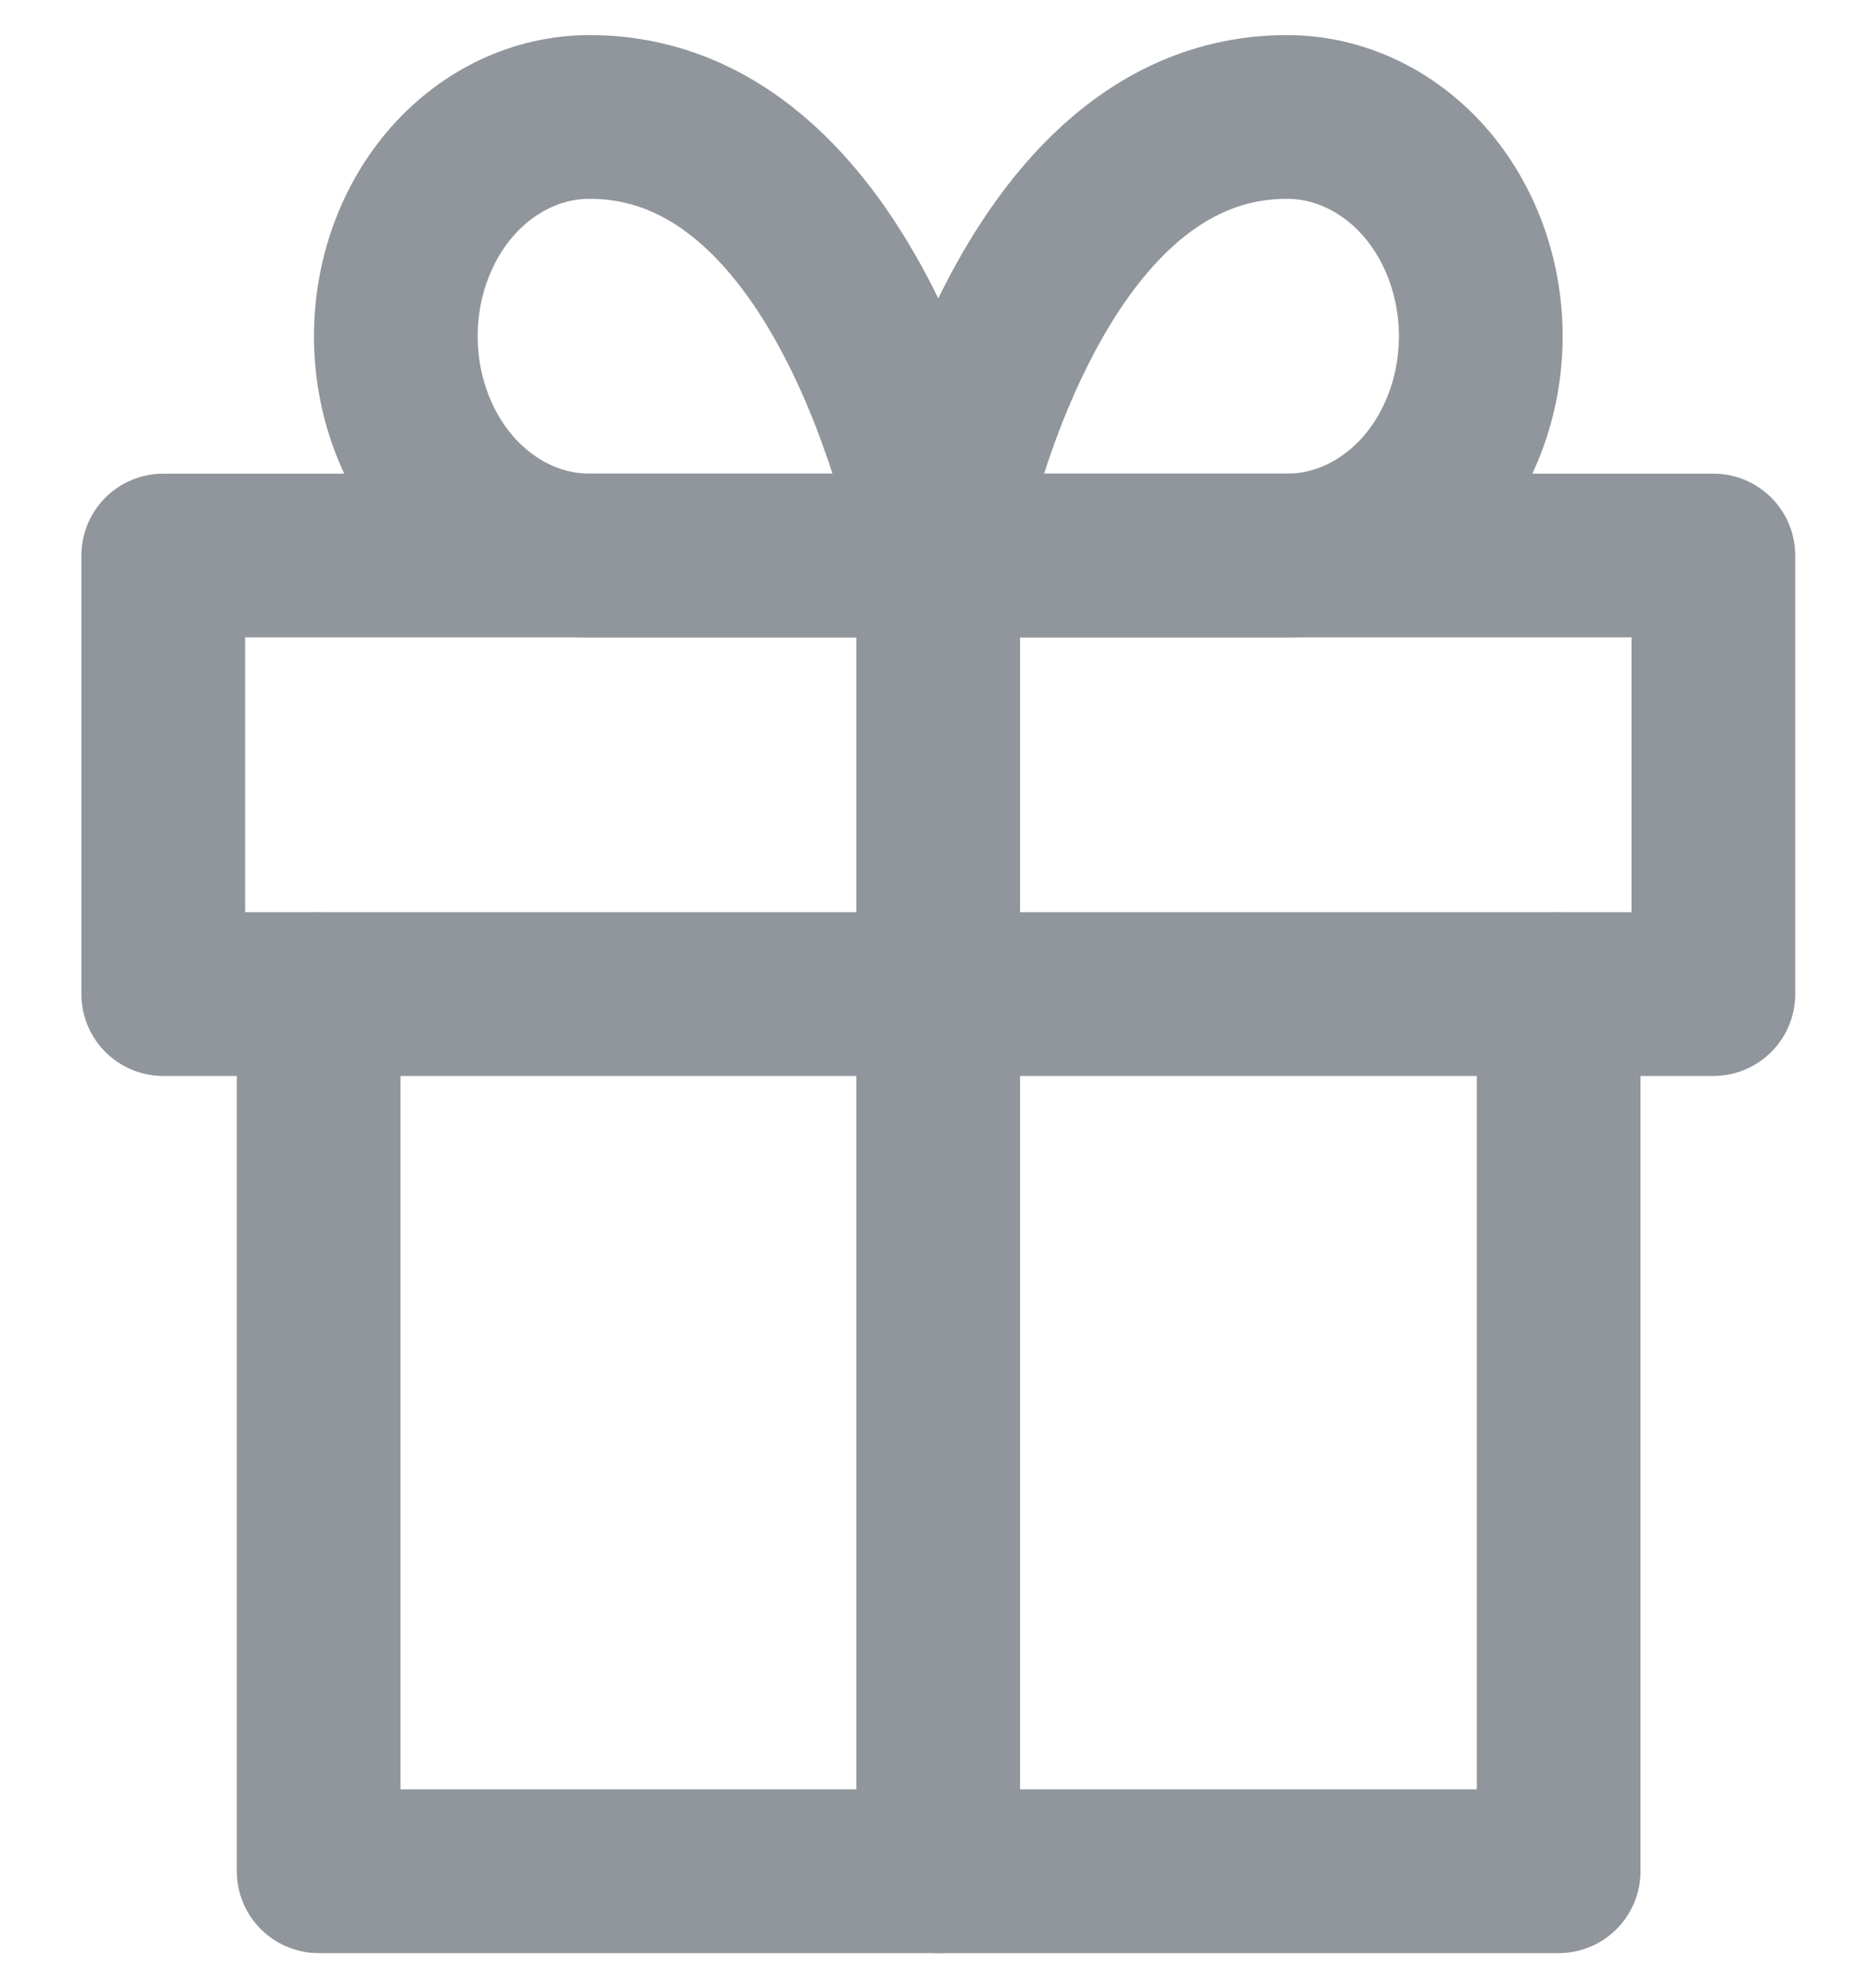 <svg width="16" height="17" viewBox="0 0 16 17" fill="none" xmlns="http://www.w3.org/2000/svg">
<path d="M13.329 8.5V16H2.725V8.5" stroke="#90969B" stroke-width="1.4" stroke-linecap="round" stroke-linejoin="round"/>
<path d="M14.652 4.75H1.396V8.5H14.652V4.75Z" stroke="#90969B" stroke-width="1.4" stroke-linecap="round" stroke-linejoin="round"/>
<path d="M8.023 16V4.75" stroke="#90969B" stroke-width="1.4" stroke-linecap="round" stroke-linejoin="round"/>
<path d="M8.024 4.75H5.042C4.602 4.75 4.181 4.552 3.87 4.201C3.559 3.849 3.385 3.372 3.385 2.875C3.385 2.378 3.559 1.901 3.87 1.549C4.181 1.198 4.602 1 5.042 1C7.362 1 8.024 4.75 8.024 4.75Z" stroke="#90969B" stroke-width="1.4" stroke-linecap="round" stroke-linejoin="round"/>
<path d="M8.023 4.75H11.006C11.445 4.75 11.867 4.552 12.178 4.201C12.488 3.849 12.663 3.372 12.663 2.875C12.663 2.378 12.488 1.901 12.178 1.549C11.867 1.198 11.445 1 11.006 1C8.686 1 8.023 4.75 8.023 4.75Z" stroke="#90969B" stroke-width="1.4" stroke-linecap="round" stroke-linejoin="round"/>
</svg>
